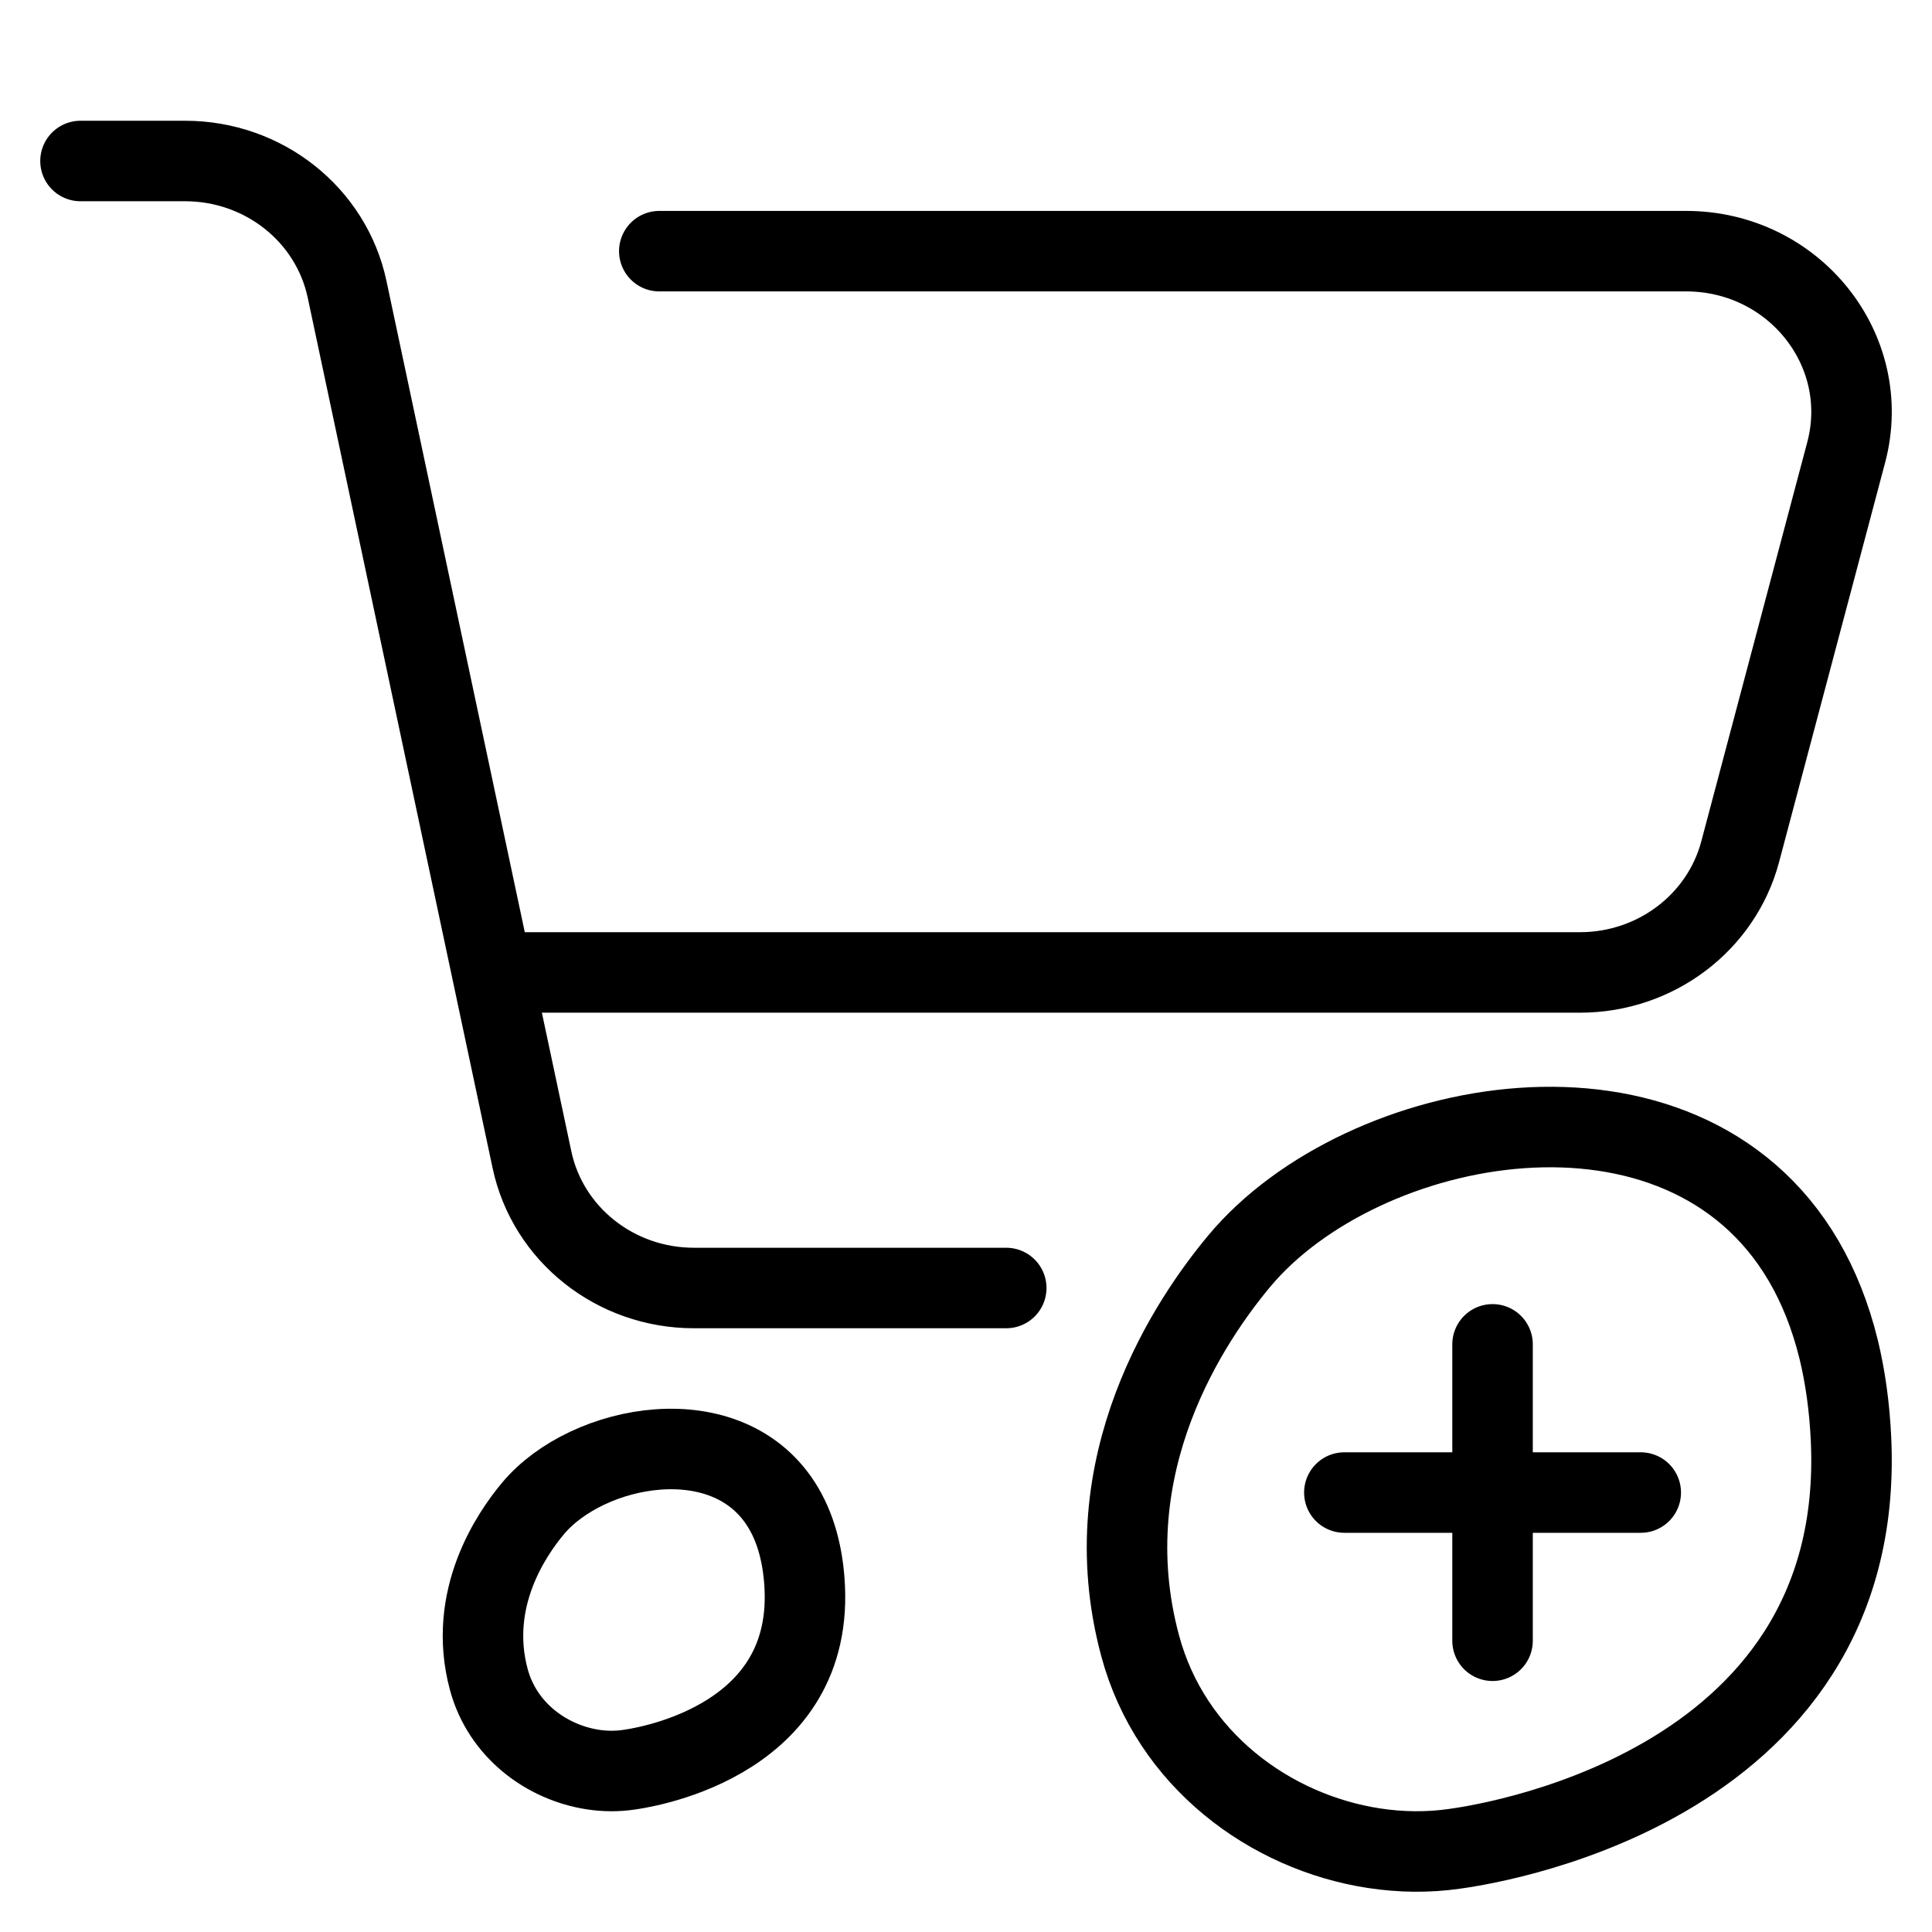 <svg width="24" height="24" viewBox="0 0 24 24" fill="none" xmlns="http://www.w3.org/2000/svg">
<path d="M1 2H2.3C3.275 2 4.115 2.666 4.312 3.595L6.608 14.405C6.805 15.334 7.645 16 8.62 16H12.5M6.352 12.08H19.628C20.564 12.08 21.382 11.463 21.617 10.581L22.934 5.62C23.27 4.354 22.288 3.12 20.945 3.12H8.19M16.7 18.541H18.541M18.541 18.541H20.382M18.541 18.541V20.382M18.541 18.541V16.7M18.066 22.967C18.269 22.938 23.199 22.303 22.994 17.877C22.975 17.47 22.922 17.1 22.841 16.765C22.738 16.345 22.59 15.979 22.406 15.664C20.892 13.076 16.912 13.849 15.396 15.664C14.802 16.376 13.555 18.184 14.163 20.443C14.543 21.859 15.779 22.762 17.068 22.959C17.402 23.01 17.739 23.014 18.066 22.967ZM7.807 21.985C7.897 21.972 10.088 21.69 9.997 19.723C9.989 19.542 9.965 19.378 9.929 19.229C9.884 19.042 9.818 18.88 9.736 18.739C9.063 17.589 7.294 17.933 6.621 18.739C6.356 19.056 5.802 19.859 6.072 20.863C6.242 21.493 6.791 21.894 7.364 21.982C7.512 22.005 7.662 22.006 7.807 21.985Z" stroke="black" stroke-linecap="round"/>
</svg>

